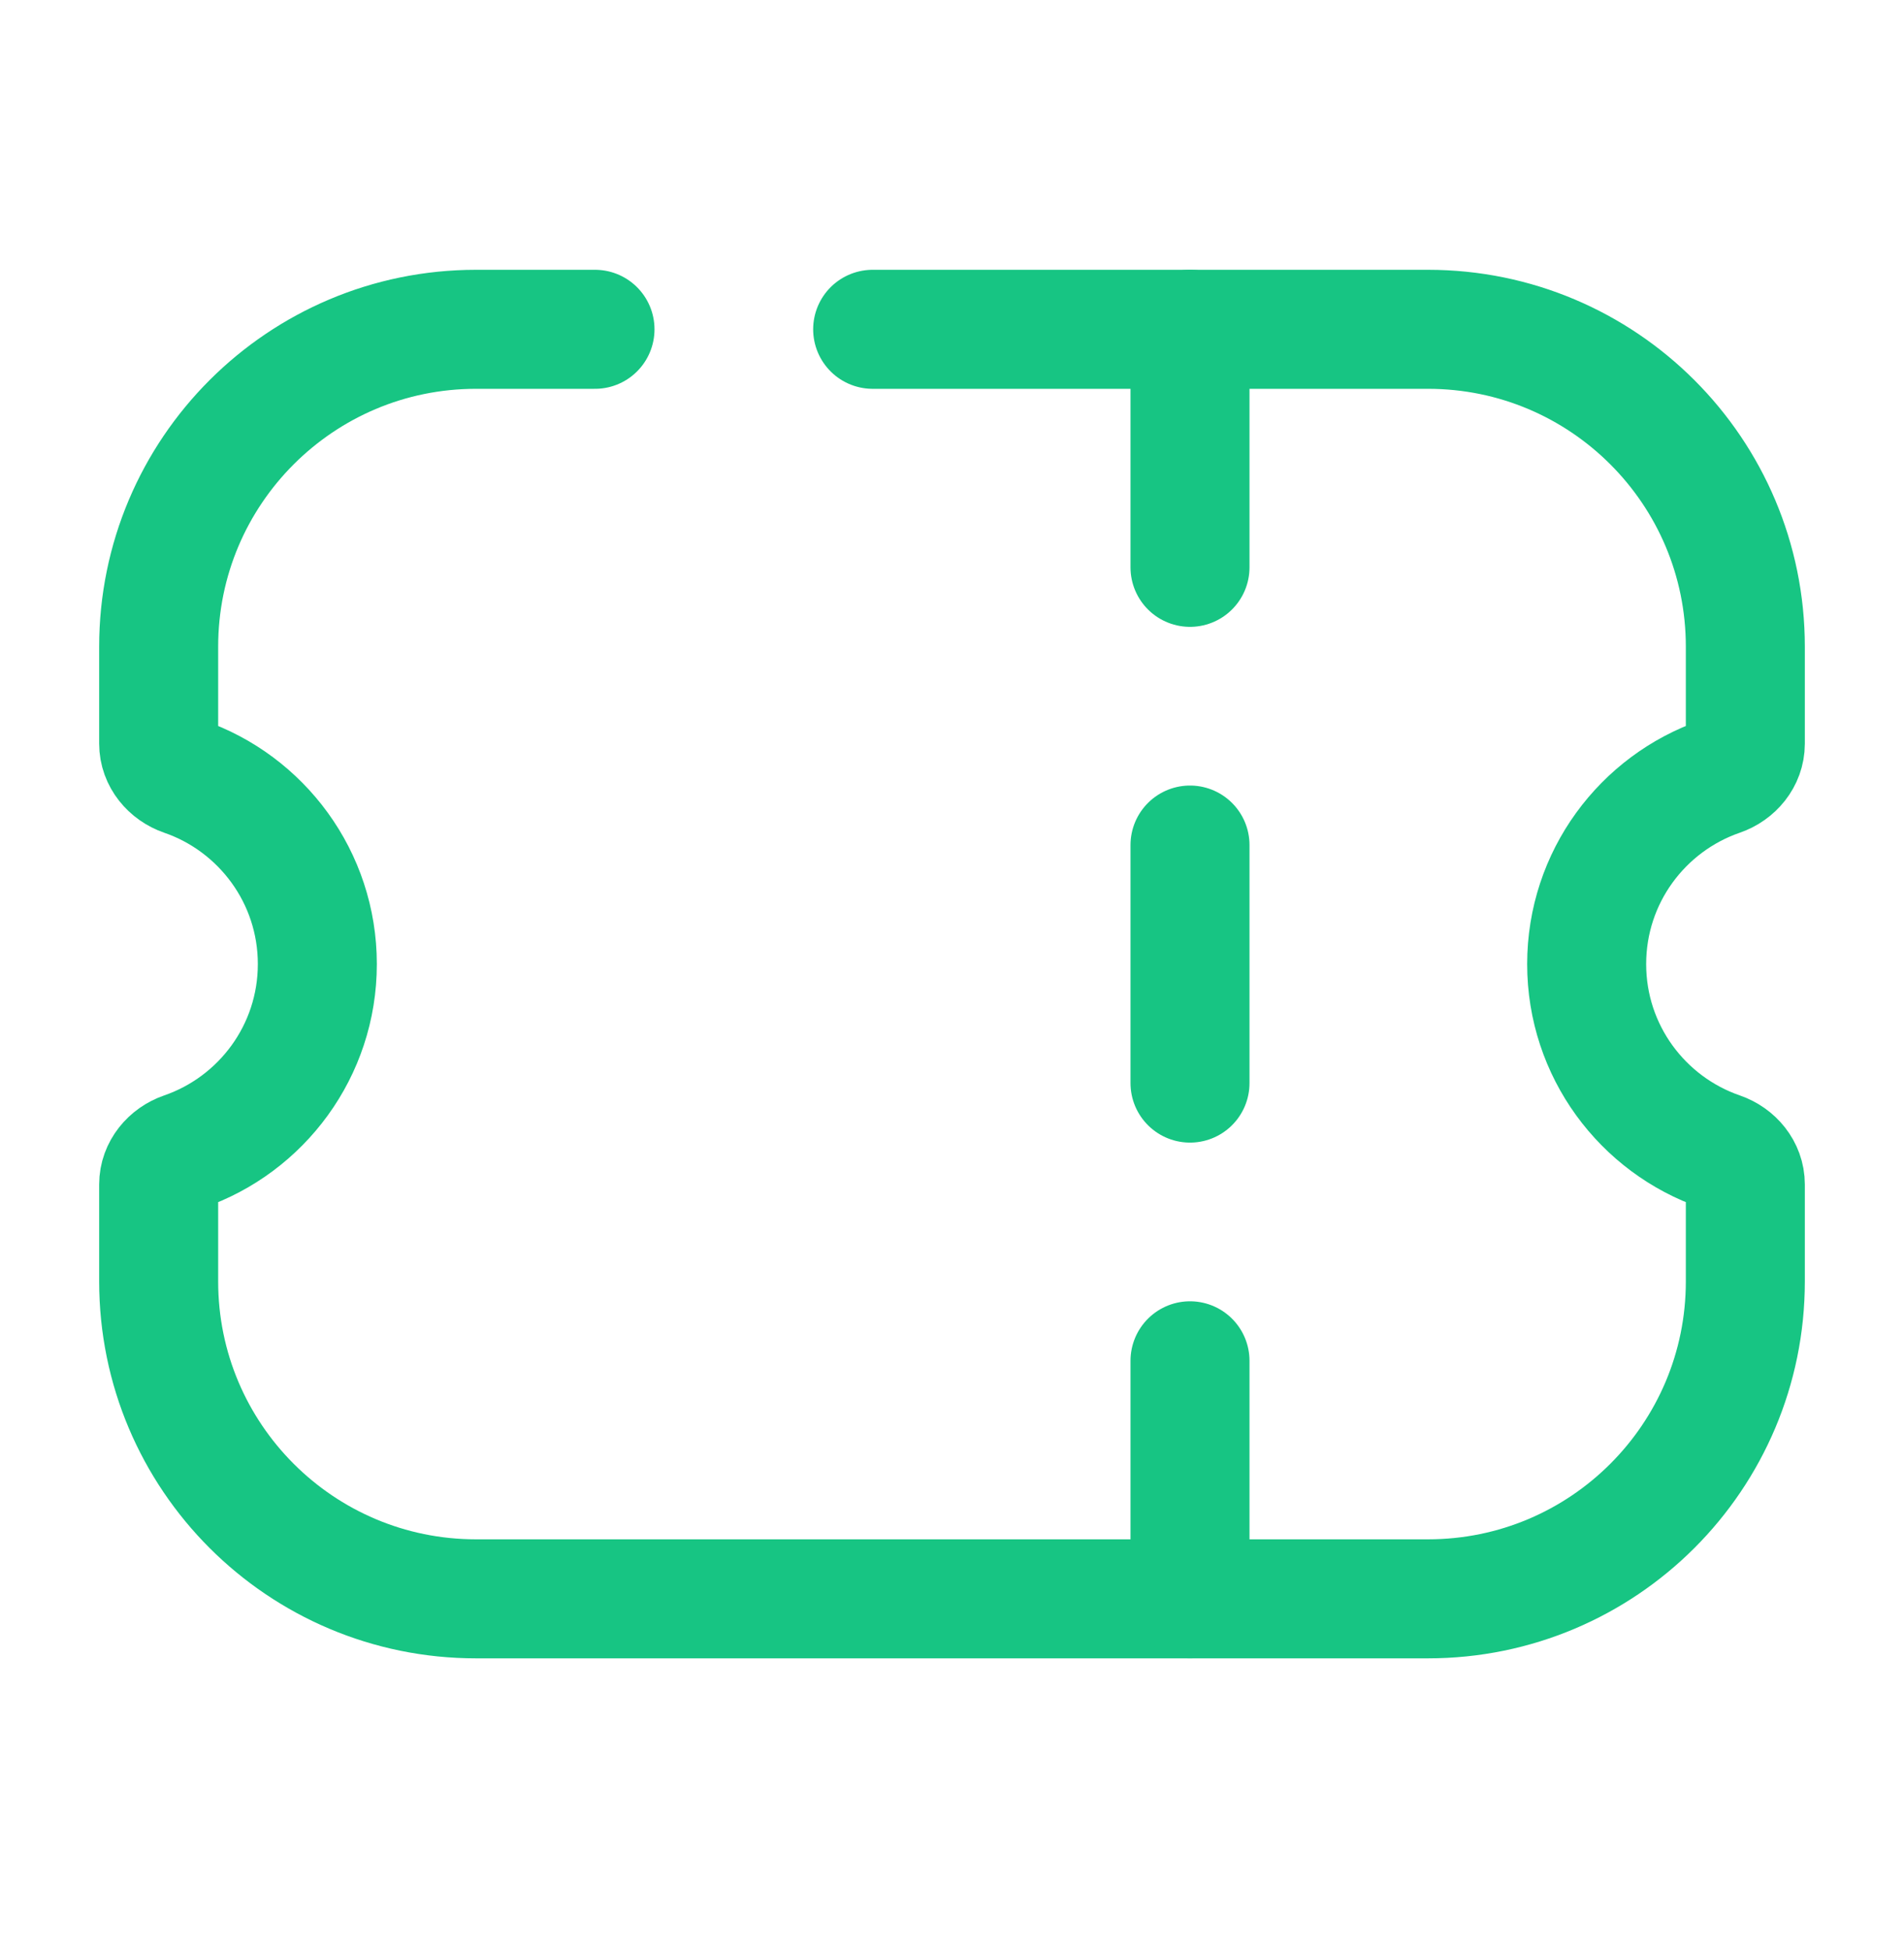 <svg width="42" height="43" viewBox="0 0 42 43" fill="none" xmlns="http://www.w3.org/2000/svg">
<path d="M13.125 7.263H10.5C6.634 7.263 3.5 10.397 3.5 14.263V16.403C3.5 16.736 3.737 17.017 4.052 17.126C5.767 17.717 7 19.346 7 21.263C7 23.18 5.767 24.808 4.052 25.4C3.737 25.508 3.5 25.79 3.5 26.122V28.263C3.5 32.129 6.634 35.263 10.5 35.263H31.5C35.366 35.263 38.5 32.129 38.5 28.263V26.122C38.5 25.79 38.263 25.508 37.948 25.4C36.233 24.808 35 23.18 35 21.263C35 19.346 36.233 17.717 37.948 17.126C38.263 17.017 38.5 16.736 38.5 16.403V14.263C38.5 10.397 35.366 7.263 31.5 7.263H19.25" stroke="#17C583" stroke-width="2.625" stroke-linecap="round"/>
<path d="M26.25 12.513L26.25 7.263" stroke="#17C583" stroke-width="2.625" stroke-linecap="round" stroke-linejoin="round"/>
<path d="M26.25 23.888L26.25 18.638" stroke="#17C583" stroke-width="2.625" stroke-linecap="round" stroke-linejoin="round"/>
<path d="M26.25 35.263L26.25 30.013" stroke="#17C583" stroke-width="2.625" stroke-linecap="round" stroke-linejoin="round"/>
</svg>

